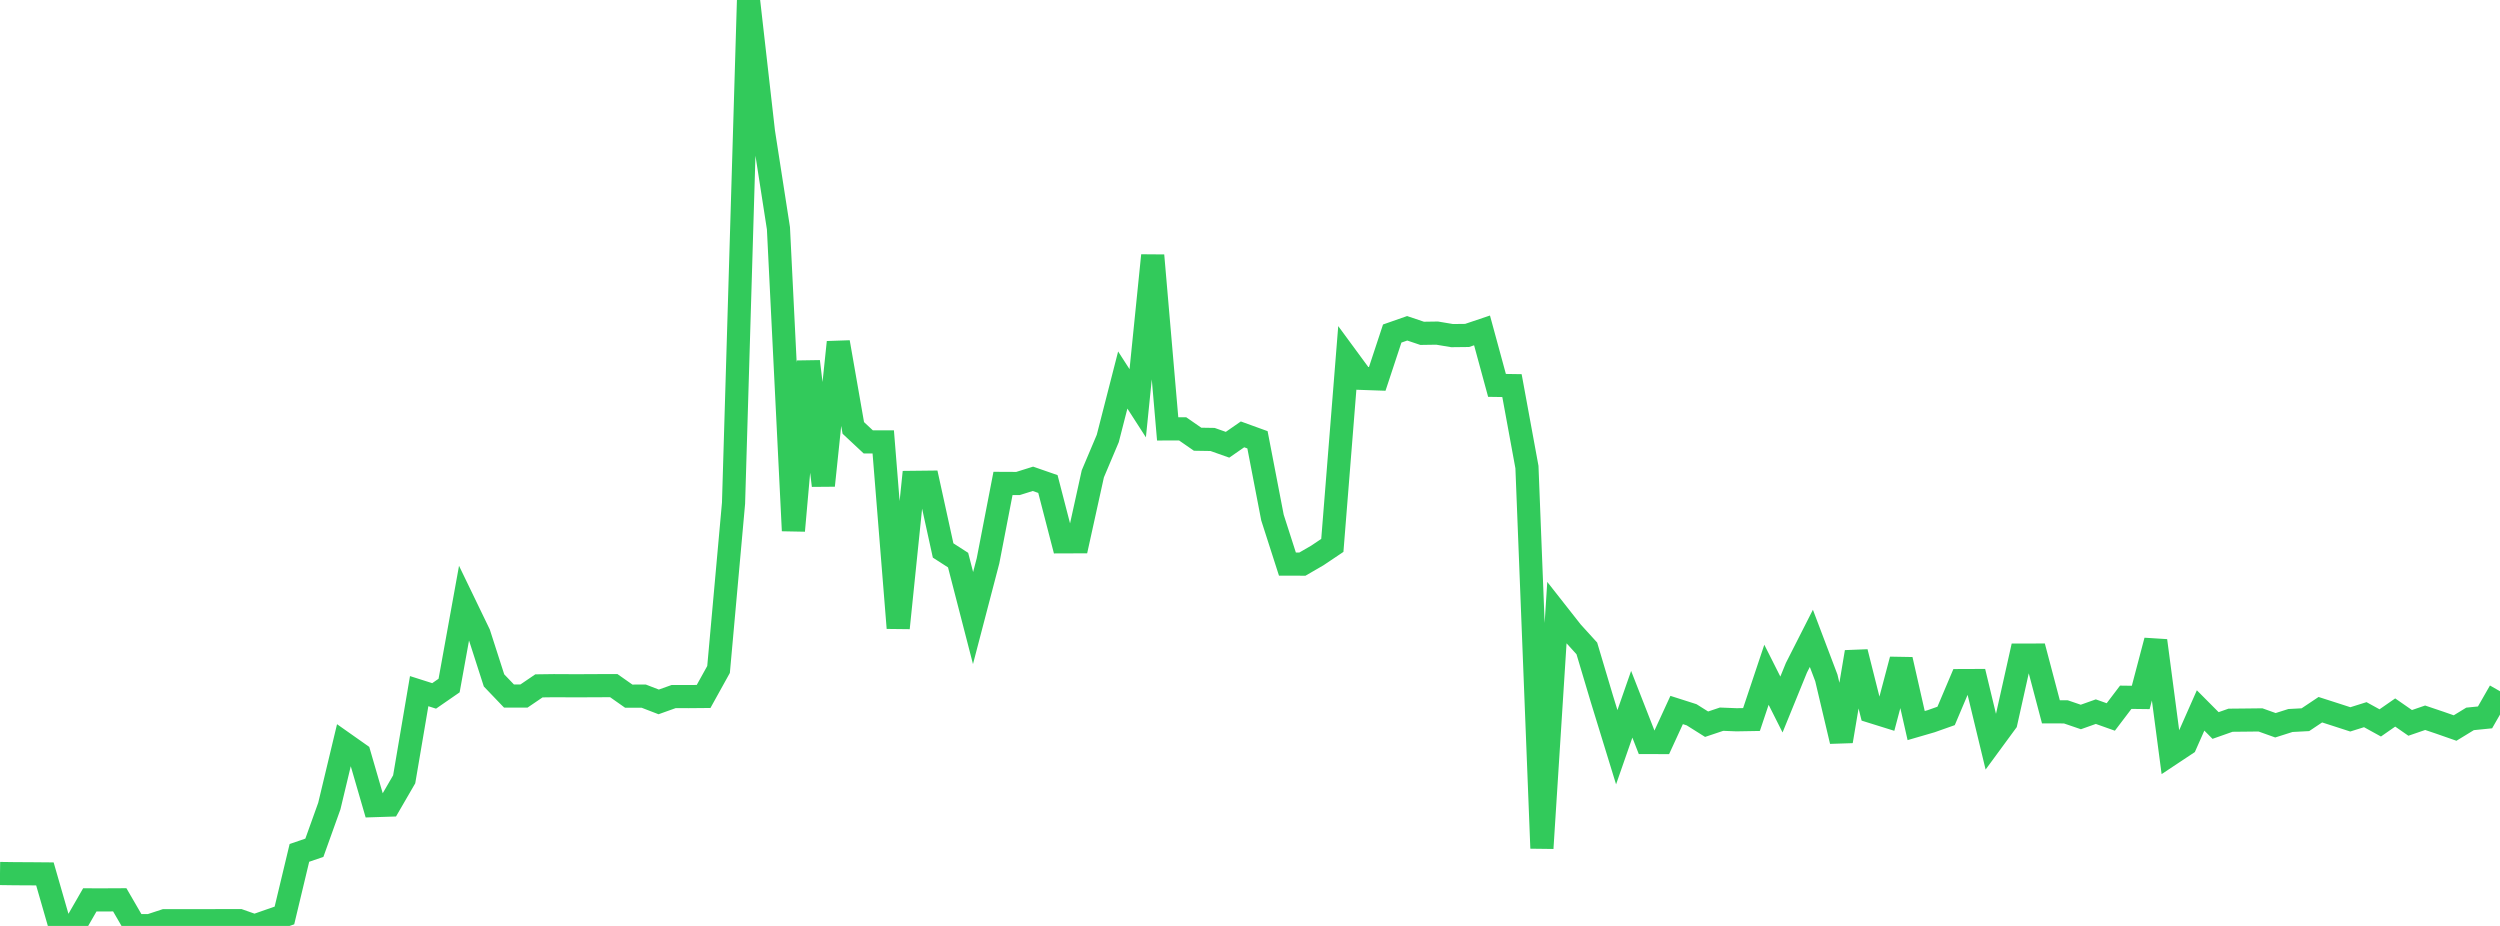<?xml version="1.0" standalone="no"?>
<!DOCTYPE svg PUBLIC "-//W3C//DTD SVG 1.1//EN" "http://www.w3.org/Graphics/SVG/1.1/DTD/svg11.dtd">

<svg width="135" height="50" viewBox="0 0 135 50" preserveAspectRatio="none" 
  xmlns="http://www.w3.org/2000/svg"
  xmlns:xlink="http://www.w3.org/1999/xlink">


<polyline points="0.0, 47.169 0.808, 47.18 1.617, 47.184 2.425, 47.191 3.234, 50.0 4.042, 49.998 4.85, 48.593 5.659, 48.594 6.467, 48.59 7.275, 49.984 8.084, 49.985 8.892, 49.719 9.701, 49.717 10.509, 49.717 11.317, 49.718 12.126, 49.714 12.934, 49.714 13.743, 49.999 14.551, 49.716 15.359, 49.435 16.168, 46.056 16.976, 45.779 17.784, 43.526 18.593, 40.148 19.401, 40.717 20.21, 43.503 21.018, 43.477 21.826, 42.083 22.635, 37.322 23.443, 37.579 24.251, 37.02 25.06, 32.554 25.868, 34.226 26.677, 36.742 27.485, 37.586 28.293, 37.587 29.102, 37.037 29.91, 37.026 30.719, 37.03 31.527, 37.03 32.335, 37.026 33.144, 37.024 33.952, 37.592 34.76, 37.591 35.569, 37.903 36.377, 37.614 37.186, 37.616 37.994, 37.609 38.802, 36.151 39.611, 27.174 40.419, 0.0 41.228, 7.125 42.036, 12.328 42.844, 28.658 43.653, 19.519 44.461, 26.218 45.269, 18.48 46.078, 23.107 46.886, 23.862 47.695, 23.862 48.503, 33.912 49.311, 26.048 50.12, 26.039 50.928, 29.725 51.737, 30.246 52.545, 33.375 53.353, 30.284 54.162, 26.105 54.97, 26.109 55.778, 25.856 56.587, 26.137 57.395, 29.259 58.204, 29.256 59.012, 25.588 59.82, 23.677 60.629, 20.521 61.437, 21.776 62.246, 13.793 63.054, 23.161 63.862, 23.158 64.671, 23.718 65.479, 23.731 66.287, 24.017 67.096, 23.456 67.904, 23.749 68.713, 27.948 69.521, 30.462 70.329, 30.463 71.138, 29.994 71.946, 29.452 72.754, 19.331 73.563, 20.432 74.371, 20.46 75.18, 18.011 75.988, 17.728 76.796, 18 77.605, 17.988 78.413, 18.123 79.222, 18.114 80.03, 17.842 80.838, 20.811 81.647, 20.823 82.455, 25.223 83.263, 45.805 84.072, 33.096 84.88, 34.124 85.689, 35.014 86.497, 37.723 87.305, 40.35 88.114, 38.03 88.922, 40.095 89.731, 40.097 90.539, 38.34 91.347, 38.598 92.156, 39.107 92.964, 38.836 93.772, 38.868 94.581, 38.854 95.389, 36.437 96.198, 38.044 97.006, 36.062 97.814, 34.471 98.623, 36.607 99.431, 40.026 100.24, 35.21 101.048, 38.421 101.856, 38.673 102.665, 35.618 103.473, 39.181 104.281, 38.946 105.09, 38.66 105.898, 36.752 106.707, 36.749 107.515, 40.101 108.323, 39 109.132, 35.375 109.94, 35.374 110.749, 38.439 111.557, 38.441 112.365, 38.717 113.174, 38.429 113.982, 38.716 114.79, 37.652 115.599, 37.662 116.407, 34.595 117.216, 40.728 118.024, 40.192 118.832, 38.364 119.641, 39.177 120.449, 38.892 121.257, 38.884 122.066, 38.875 122.874, 39.164 123.683, 38.907 124.491, 38.864 125.299, 38.324 126.108, 38.584 126.916, 38.846 127.725, 38.592 128.533, 39.037 129.341, 38.475 130.15, 39.036 130.958, 38.758 131.766, 39.031 132.575, 39.314 133.383, 38.82 134.192, 38.739 135.0, 37.327" fill="none" stroke="#32ca5b" stroke-width="1.25"/>

</svg>